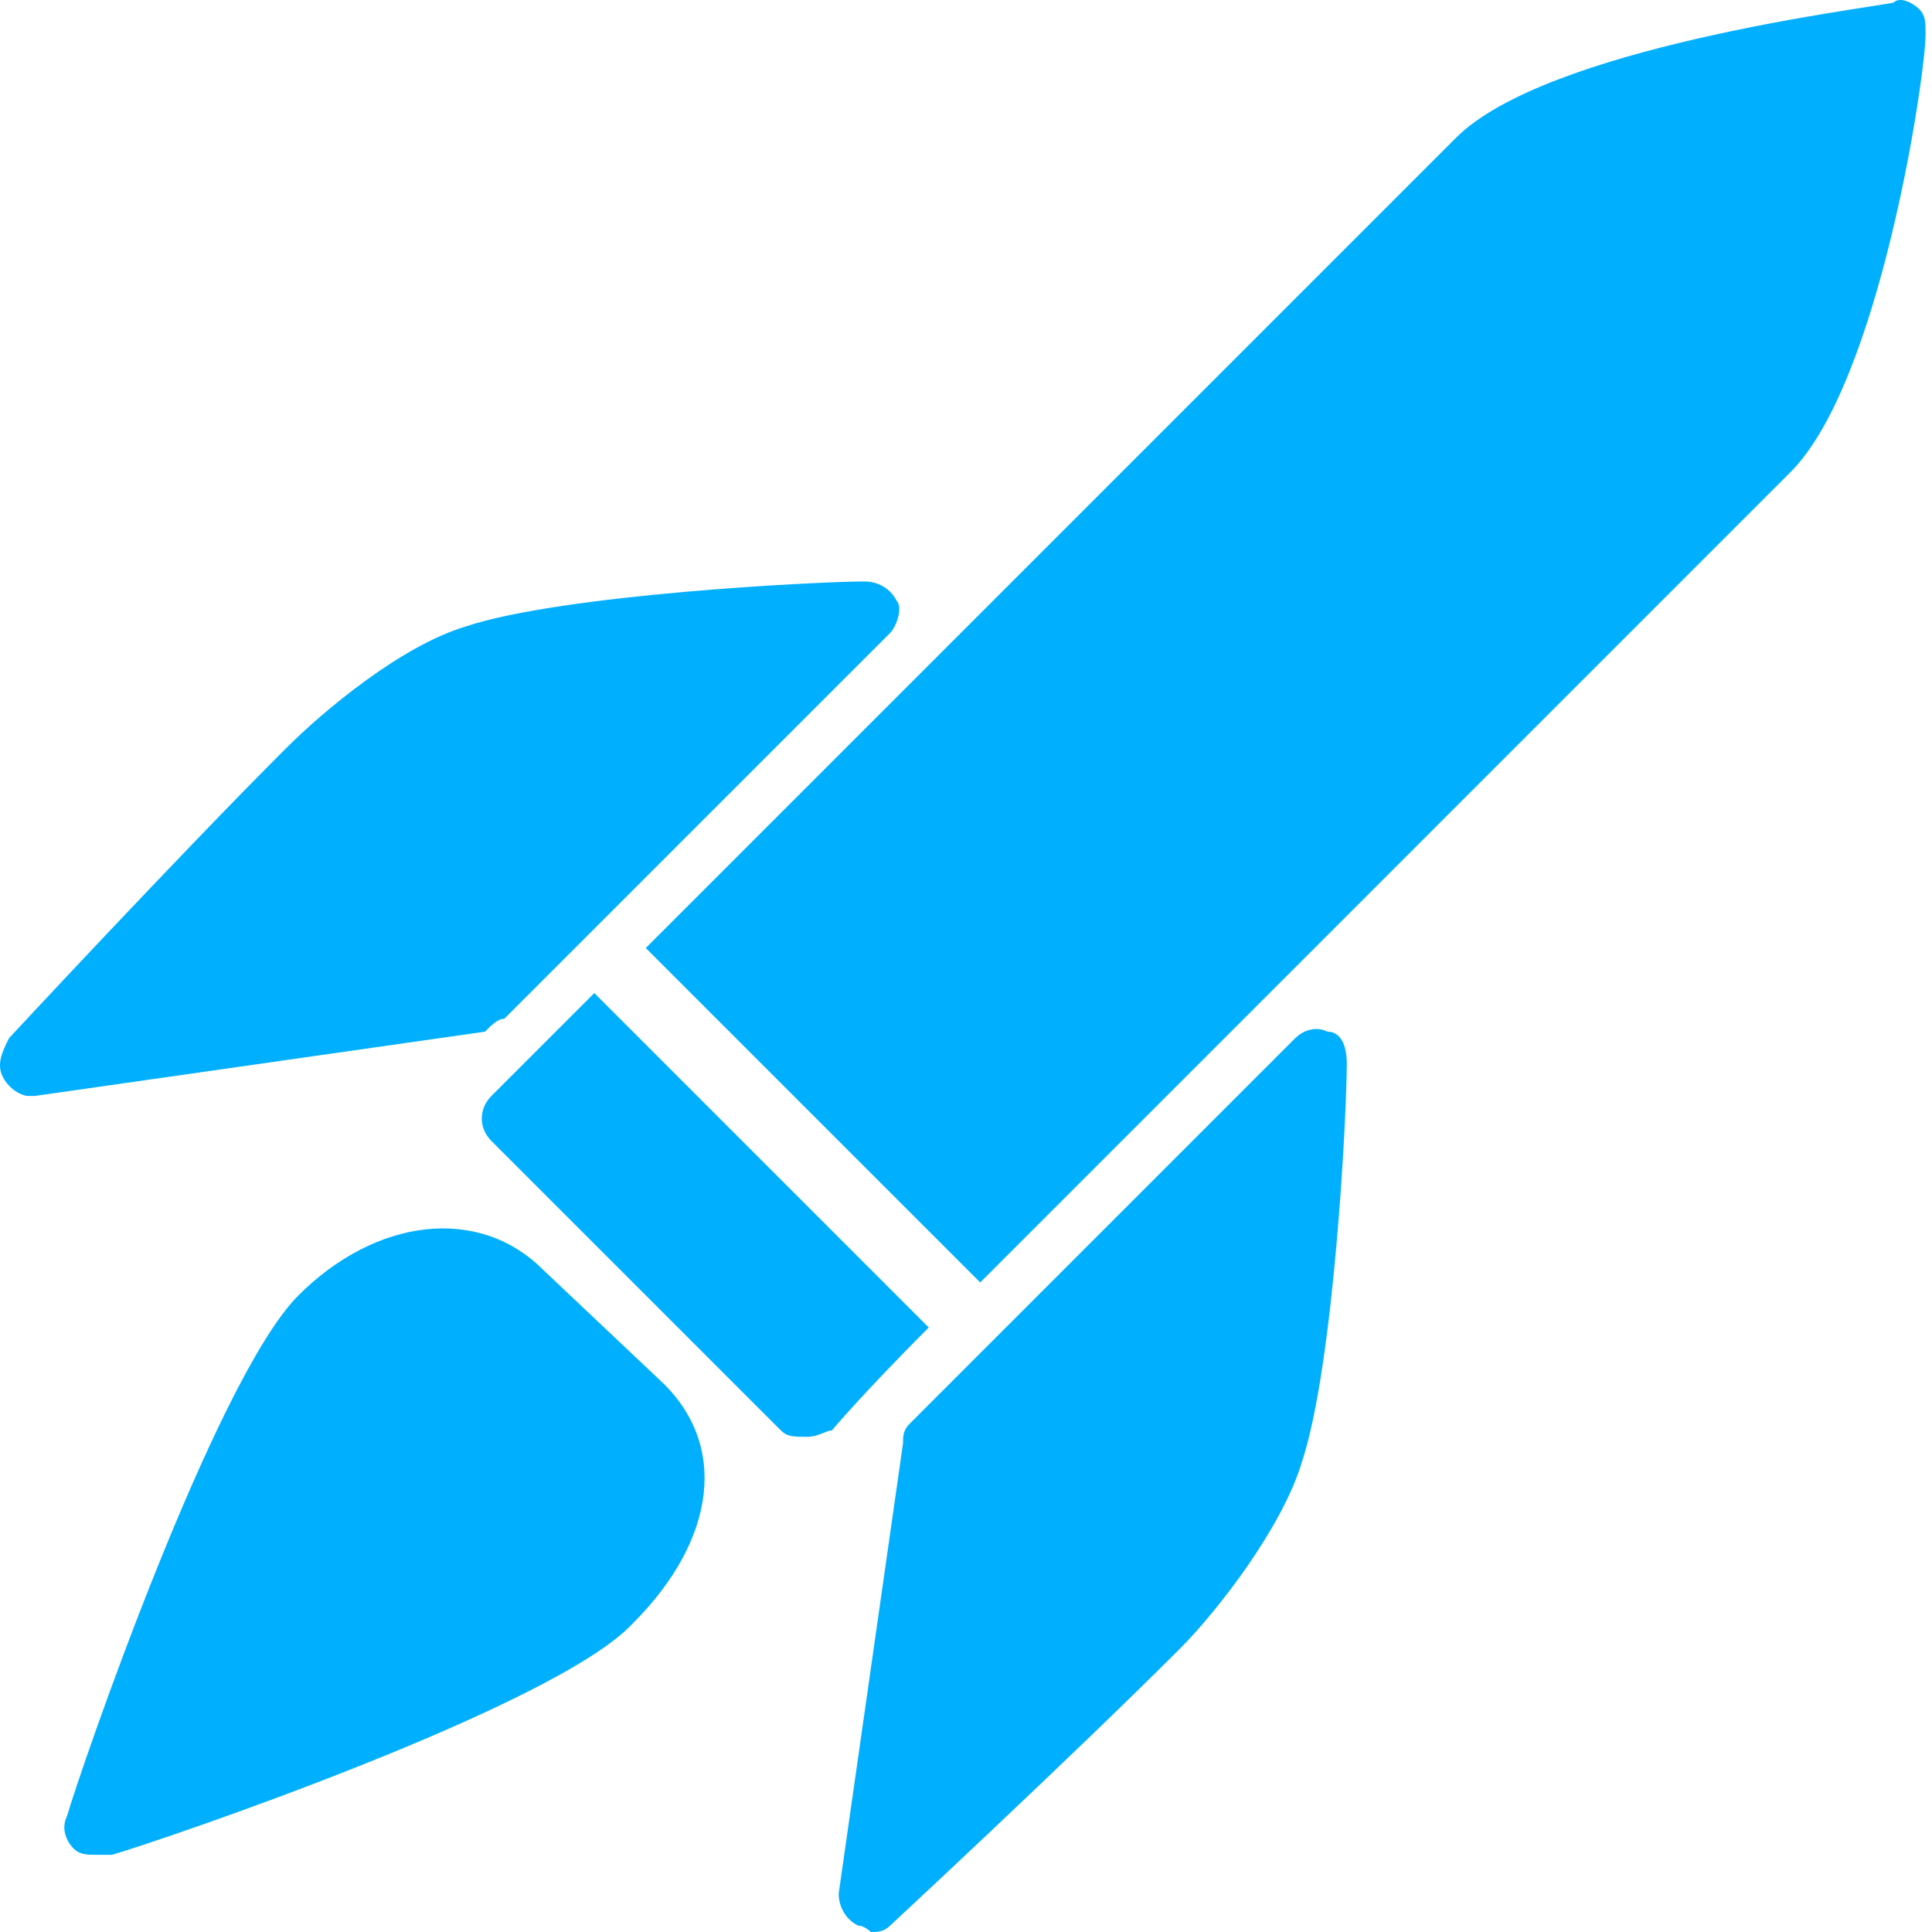 <svg width="64" height="64" viewBox="0 0 64 64" fill="none" xmlns="http://www.w3.org/2000/svg">
<path d="M63.574 0.301C63.361 0.088 62.935 -0.125 62.722 0.088C61.657 0.301 51.218 1.58 48.235 4.562L21.392 31.404L32.471 42.483C40.779 34.174 56.544 18.409 59.313 15.64C62.296 12.657 63.787 2.432 63.787 1.153C63.787 0.727 63.787 0.514 63.574 0.301Z" fill="#01AFFF"/>
<path d="M30.766 43.975L19.688 32.896L16.279 36.305C15.853 36.731 15.853 37.37 16.279 37.796L25.866 47.383C26.079 47.596 26.292 47.596 26.718 47.596C27.144 47.596 27.357 47.383 27.57 47.383C27.357 47.596 28.635 46.105 30.766 43.975Z" fill="#01AFFF"/>
<path d="M43.974 34.175C43.548 33.962 43.122 34.175 42.909 34.388L30.127 47.17C29.914 47.383 29.914 47.596 29.914 47.809L27.783 62.722C27.783 63.148 27.997 63.574 28.423 63.787C28.636 63.787 28.849 64 28.849 64C29.062 64 29.275 64 29.488 63.787C29.488 63.787 35.453 58.248 39.075 54.627C40.353 53.348 42.483 50.578 43.122 48.447C44.188 45.252 44.614 36.944 44.614 35.24C44.614 34.601 44.401 34.175 43.974 34.175Z" fill="#01AFFF"/>
<path d="M16.705 33.748L29.488 20.966C29.701 20.753 29.914 20.114 29.701 19.901C29.488 19.475 29.062 19.262 28.636 19.262C27.144 19.262 18.623 19.687 15.427 20.753C13.297 21.392 10.74 23.523 9.462 24.801C5.84 28.423 0.301 34.388 0.301 34.388C0.088 34.814 -0.125 35.239 0.088 35.665C0.301 36.091 0.727 36.305 0.94 36.305C0.94 36.305 0.94 36.305 1.153 36.305L16.066 34.175C16.279 33.962 16.492 33.748 16.705 33.748Z" fill="#01AFFF"/>
<path d="M17.984 42.056C15.853 39.926 12.444 40.353 9.888 42.91C7.118 45.679 2.645 58.674 2.219 60.165C2.006 60.591 2.219 61.017 2.432 61.23C2.645 61.443 2.858 61.443 3.284 61.443C3.497 61.443 3.497 61.443 3.71 61.443C5.201 61.017 18.41 56.543 20.966 53.774C23.736 51.004 24.162 47.809 21.818 45.679L17.984 42.056Z" fill="#01AFFF"/>
</svg>
